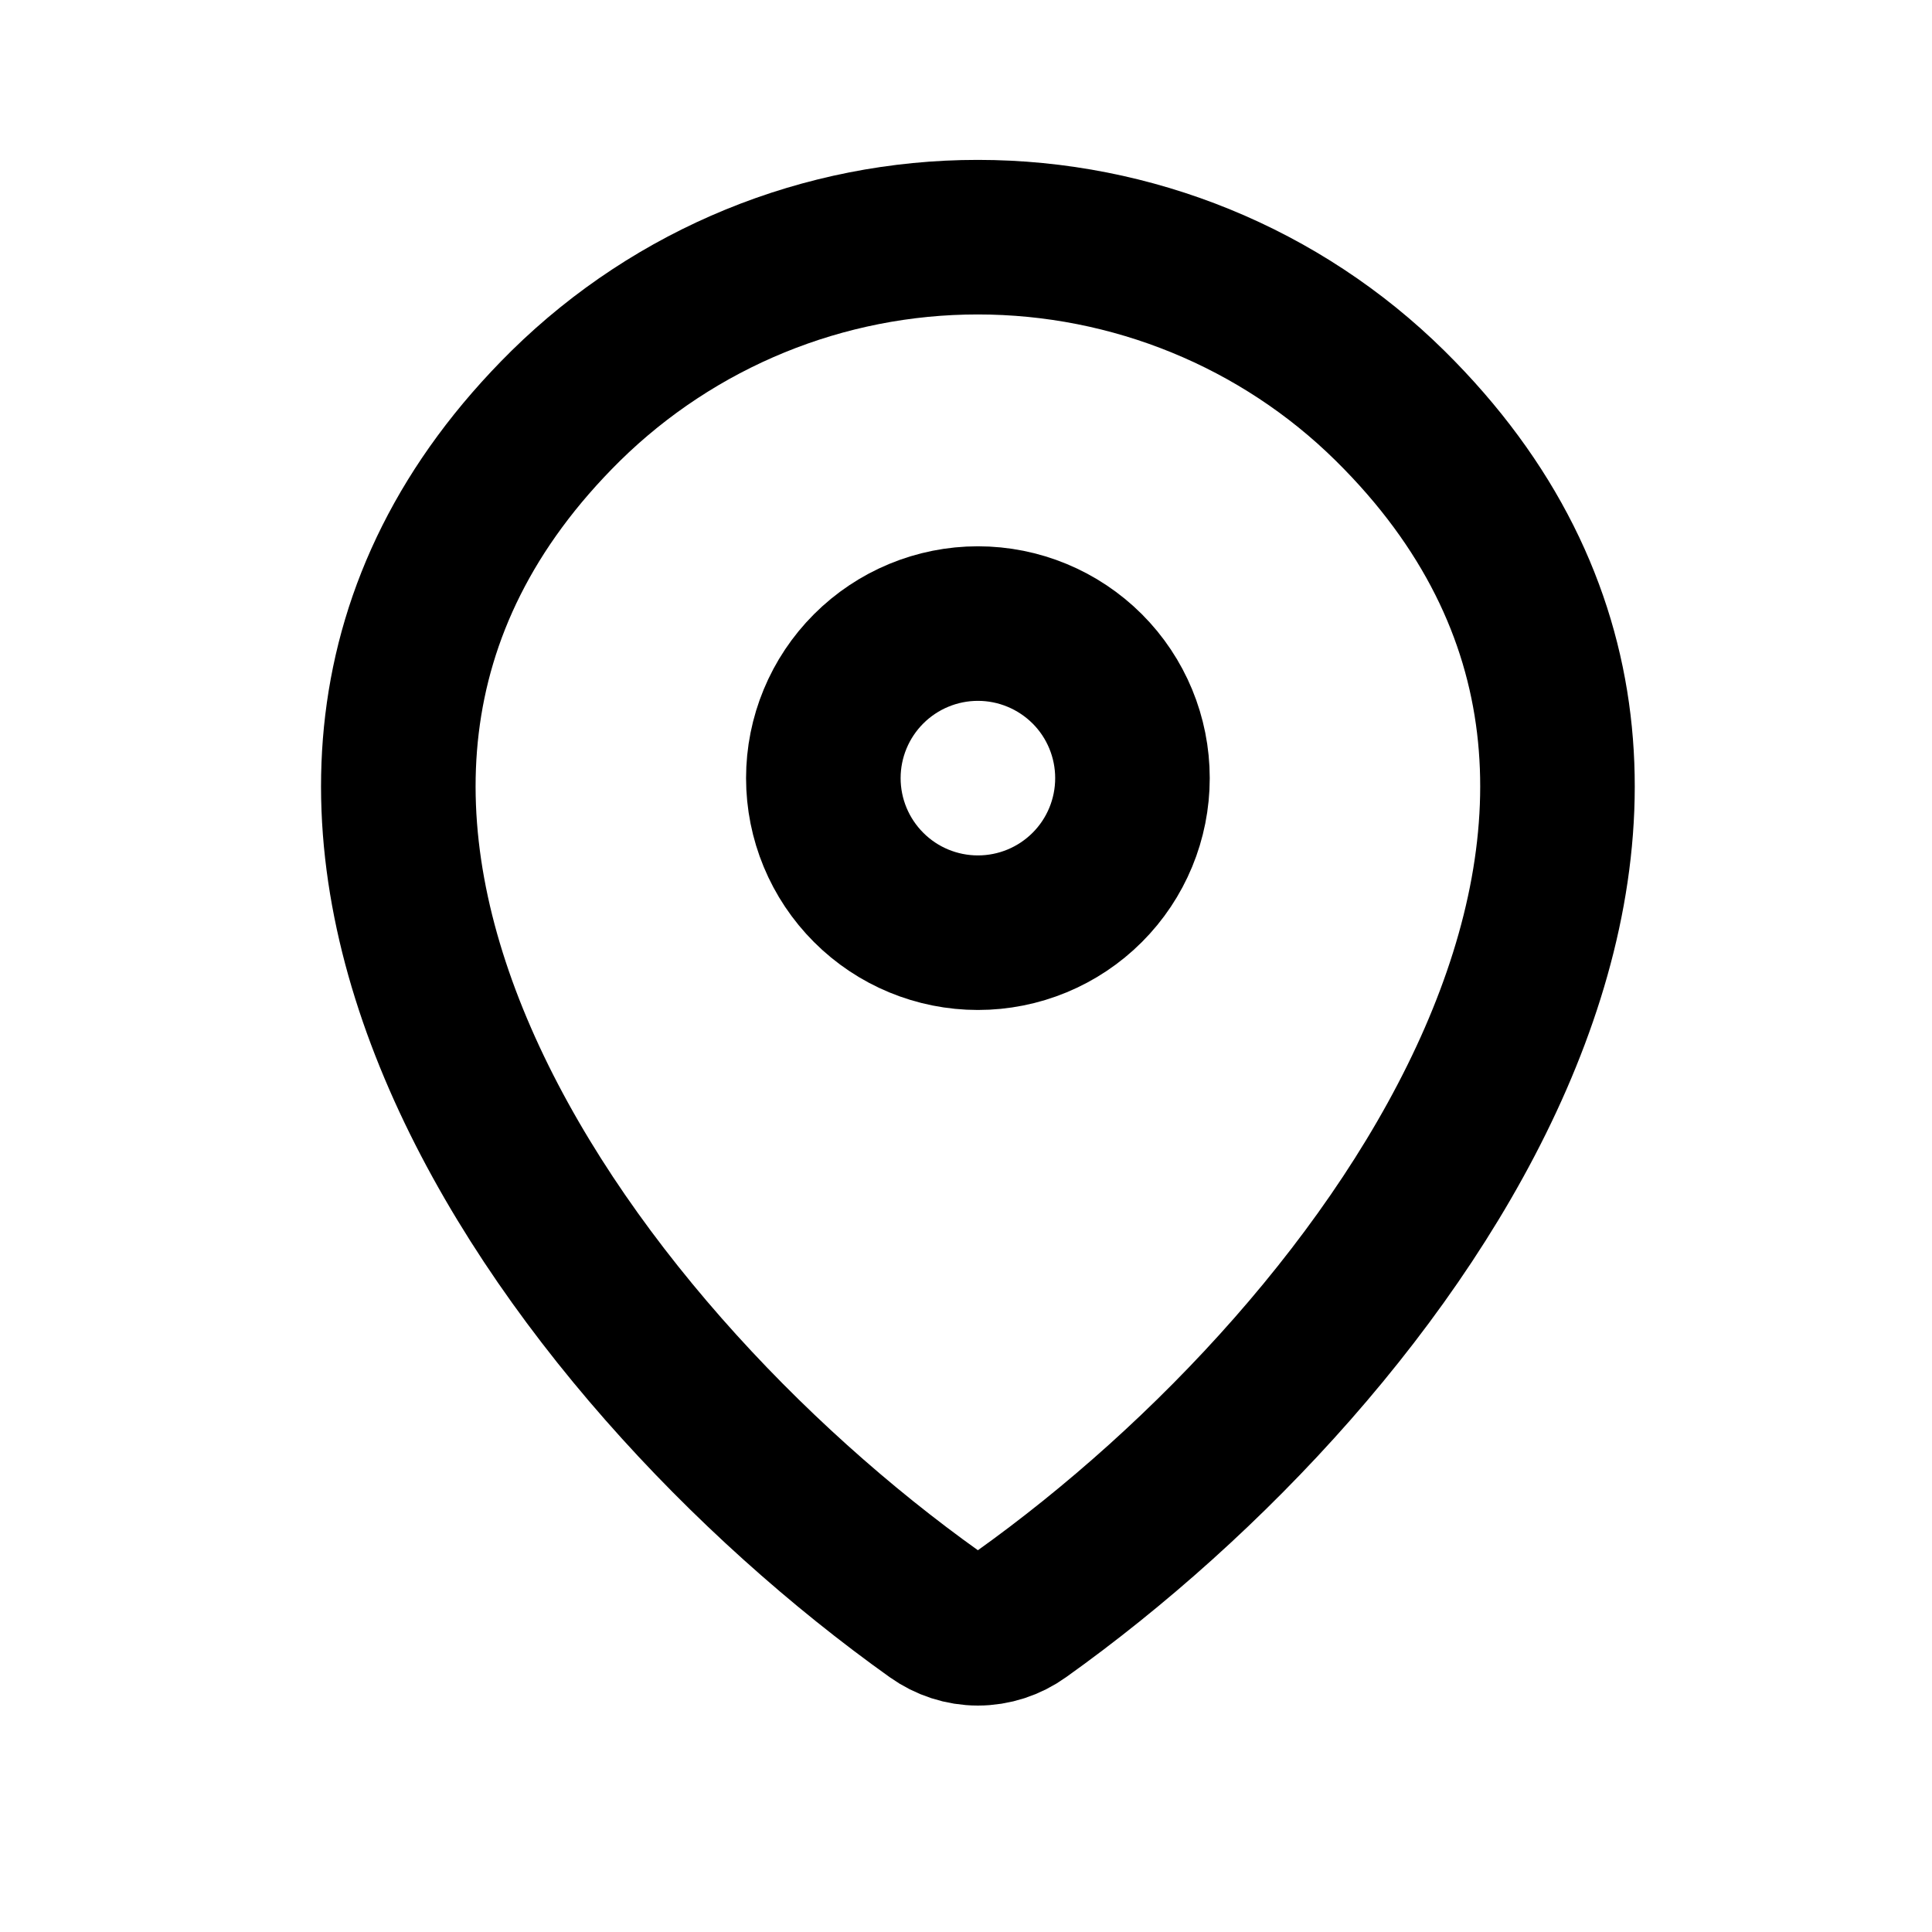 <svg width="25" height="25" viewBox="0 0 25 25" fill="none" xmlns="http://www.w3.org/2000/svg">
<path d="M13.214 20.889C13.051 21.006 12.855 21.07 12.654 21.07C12.453 21.07 12.258 21.006 12.094 20.889C7.265 17.447 2.14 10.367 7.321 5.251C8.744 3.852 10.659 3.068 12.654 3.069C14.654 3.069 16.573 3.854 17.987 5.25C23.168 10.366 18.043 17.445 13.214 20.889Z" stroke="black" stroke-width="2" stroke-linecap="round" stroke-linejoin="round"/>
<path d="M12.654 12.069C13.185 12.069 13.693 11.859 14.069 11.483C14.444 11.108 14.654 10.6 14.654 10.069C14.654 9.539 14.444 9.03 14.069 8.655C13.693 8.28 13.185 8.069 12.654 8.069C12.124 8.069 11.615 8.28 11.24 8.655C10.865 9.03 10.654 9.539 10.654 10.069C10.654 10.6 10.865 11.108 11.24 11.483C11.615 11.859 12.124 12.069 12.654 12.069Z" stroke="black" stroke-width="2" stroke-linecap="round" stroke-linejoin="round"/>
</svg>
